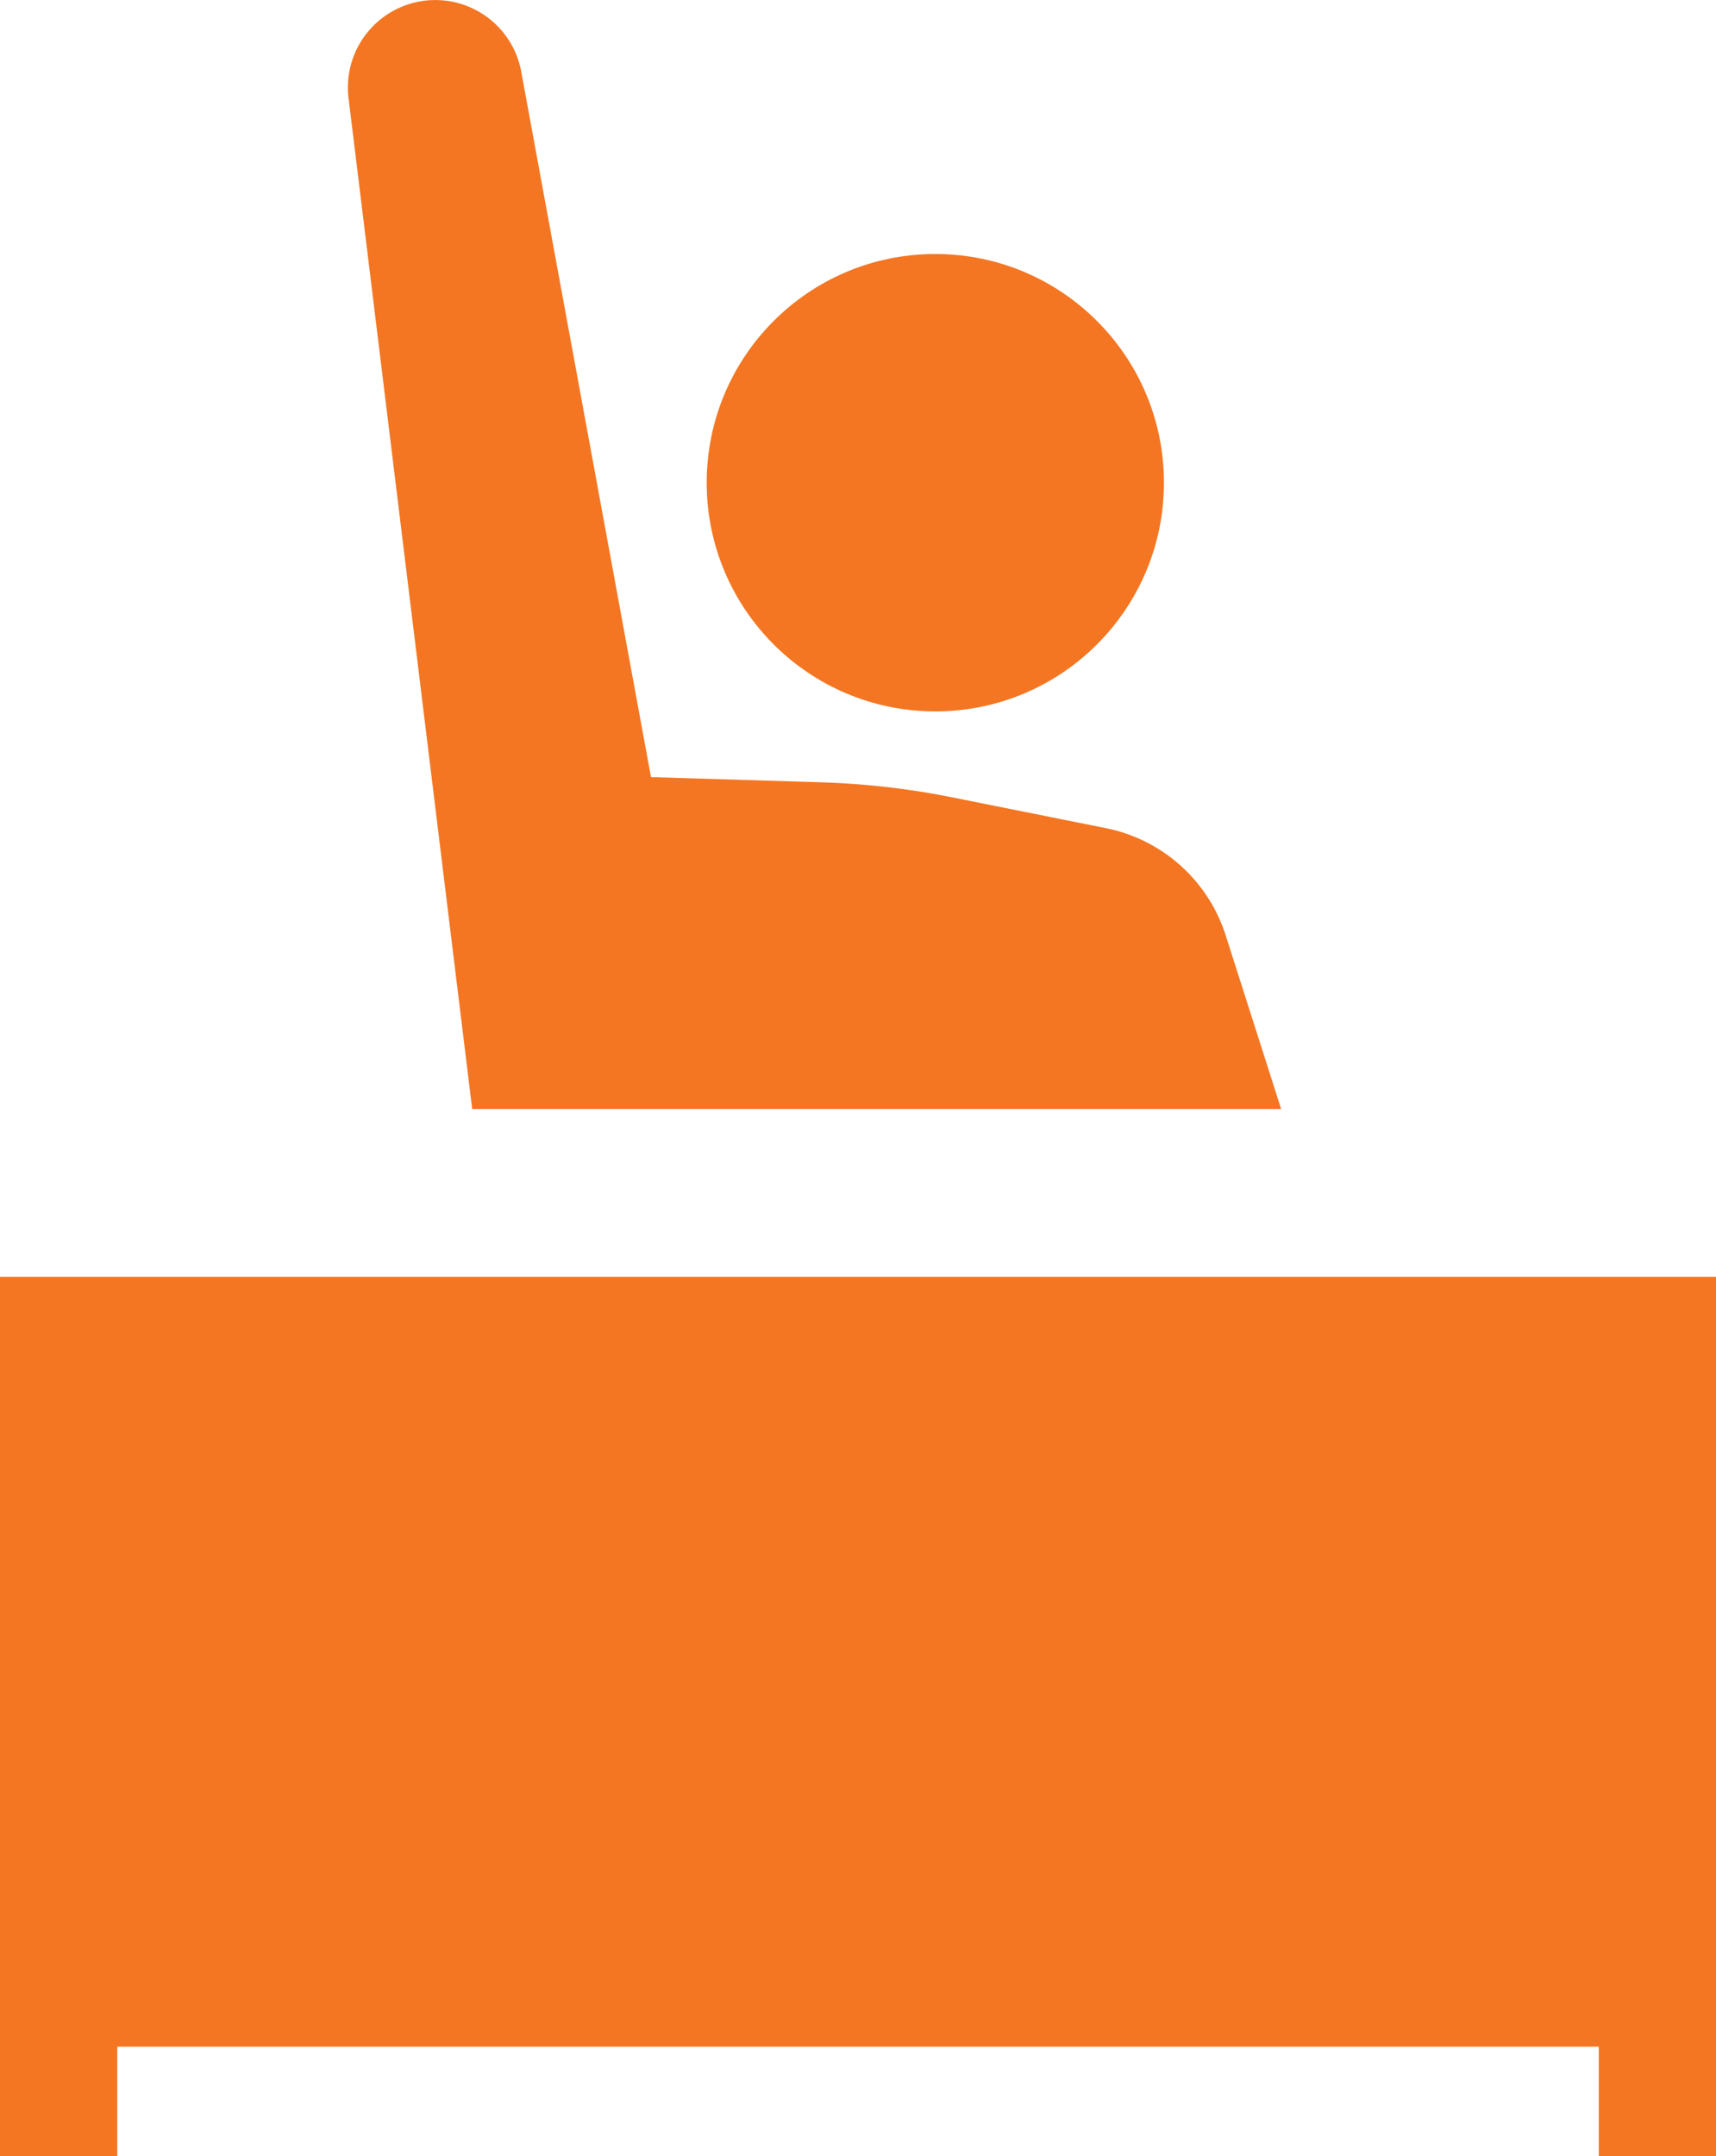 <svg xmlns="http://www.w3.org/2000/svg" width="35" height="43.962" viewBox="0 0 35 43.962"><circle cx="4.663" cy="4.663" r="4.663" transform="translate(14.414 5.179)" fill="#f47622"/><path d="M-1574.491-962.137v17.927h2.392v-2.231h30.217v2.231h2.392v-17.927Z" transform="translate(1574.491 988.172)" fill="#f47622"/><path d="M-1566.823-958.355h16.5l-1.131-3.541a3.231,3.231,0,0,0-2.448-2.188l-3.134-.628a16.143,16.143,0,0,0-2.666-.306l-3.474-.106-2.647-14.386a1.782,1.782,0,0,0-1.752-1.458,1.783,1.783,0,0,0-1.77,2Z" transform="translate(1576.454 980.969)" fill="#f47622"/></svg>